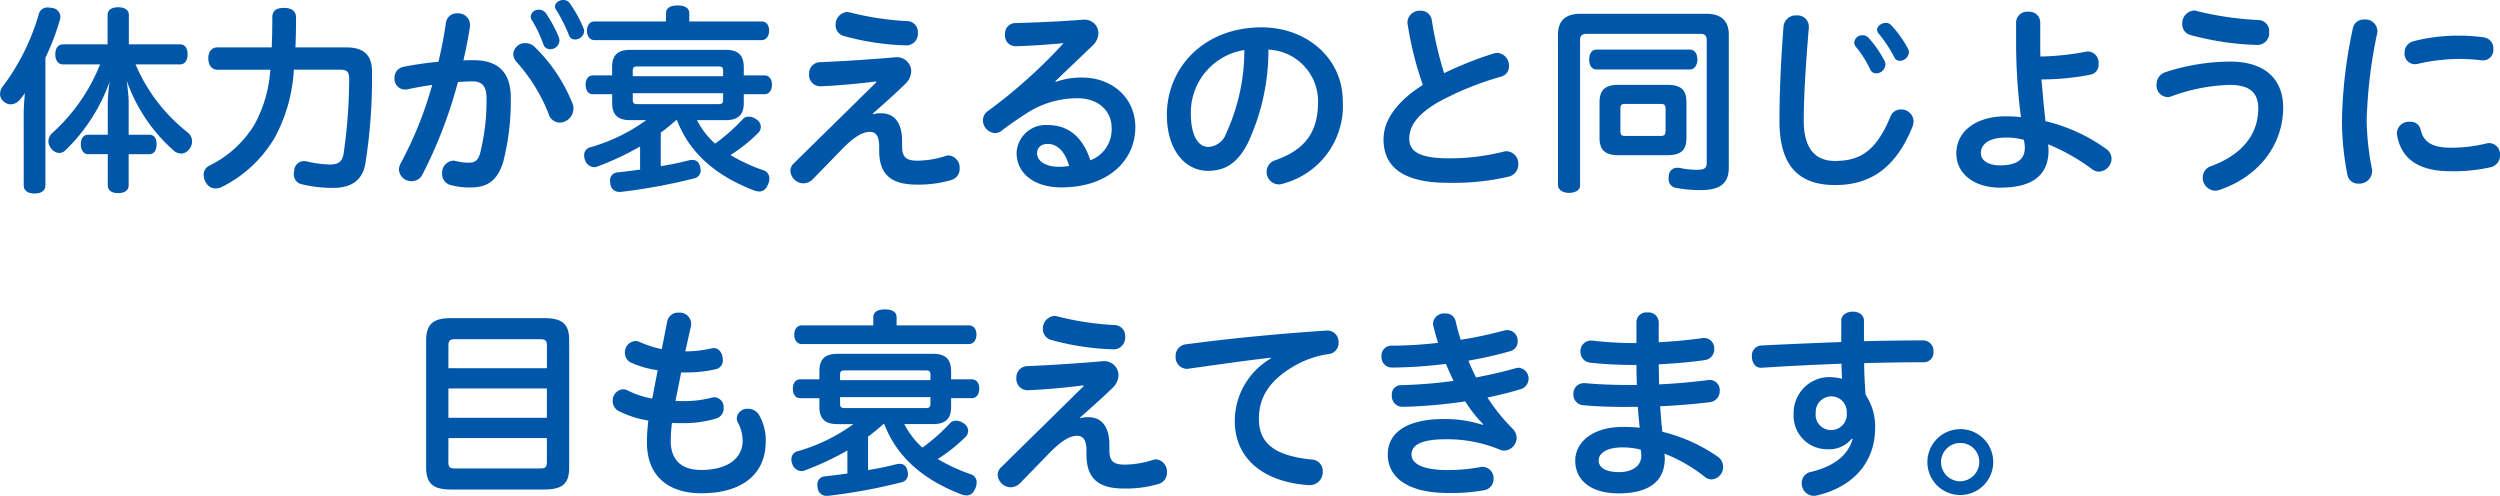 <svg xmlns="http://www.w3.org/2000/svg" width="271.436" height="53.834" viewBox="0 0 271.436 53.834"><path d="M-122.606-4.576V-8.1c0-.792-.132-1.606-.2-2.31a18.074,18.074,0,0,0,5.06,7.524,1.243,1.243,0,0,0,.836.352,1.135,1.135,0,0,0,.858-.44,1.37,1.37,0,0,0,.33-.88,1.218,1.218,0,0,0-.418-.924,18.758,18.758,0,0,1-5.72-7.436h4.84c.528,0,.814-.462.814-1.1,0-.66-.286-1.078-.814-1.078h-5.566v-3.19c0-.55-.462-.836-1.166-.836-.682,0-1.144.286-1.144.836v3.19h-4.84c-.528,0-.836.44-.836,1.078,0,.66.308,1.1.836,1.1h4.026a19.877,19.877,0,0,1-5.126,7.392,1.254,1.254,0,0,0-.484.946,1.2,1.2,0,0,0,.286.77,1.168,1.168,0,0,0,.9.506.938.938,0,0,0,.66-.286,19.411,19.411,0,0,0,4.8-7.458,18.9,18.9,0,0,0-.2,2.244v3.52h-2.134c-.506,0-.792.418-.792,1.034s.286,1.078.792,1.078h2.134V.924c0,.55.44.836,1.122.836.7,0,1.144-.286,1.144-.836V-2.464h2.244c.528,0,.792-.462.792-1.078,0-.638-.264-1.034-.792-1.034ZM-134,.924c0,.572.462.88,1.188.88.7,0,1.166-.308,1.166-.88v-13.86a25.679,25.679,0,0,0,1.584-4.158,1.726,1.726,0,0,0,.044-.308,1.01,1.01,0,0,0-.924-.946,3.007,3.007,0,0,0-.418-.044.951.951,0,0,0-1.012.748,24.091,24.091,0,0,1-3.894,7.81,1.393,1.393,0,0,0-.308.814,1.11,1.11,0,0,0,.484.9,1.039,1.039,0,0,0,.682.242A1.326,1.326,0,0,0-134.4-8.4c.176-.22.352-.44.528-.7-.066.748-.132,1.54-.132,2.42Zm21.01-14.982c-.594,0-.968.462-.968,1.188s.374,1.232.968,1.232h5.764a14.211,14.211,0,0,1-1.738,5.984,11.761,11.761,0,0,1-4.862,4.422,1.087,1.087,0,0,0-.638,1.012,1.685,1.685,0,0,0,.264.858,1.158,1.158,0,0,0,1.034.616,1.654,1.654,0,0,0,.748-.2,13.742,13.742,0,0,0,5.7-5.368,17.479,17.479,0,0,0,2.046-7.326h4.994c.77,0,1.012.2,1.012,1.012a57.179,57.179,0,0,1-.616,8.184c-.154.77-.55,1.1-1.43,1.1a12.17,12.17,0,0,1-2.53-.33,1.7,1.7,0,0,0-.33-.044,1.077,1.077,0,0,0-1.056.968,3.006,3.006,0,0,0-.044.418A1.079,1.079,0,0,0-103.84.792a14.077,14.077,0,0,0,3.454.4c2.024,0,3.168-.88,3.476-2.618a59.019,59.019,0,0,0,.726-9.658v-.4c-.022-1.694-.858-2.574-2.75-2.574H-104.5c.044-.99.066-2.068.066-3.256,0-.7-.506-1.034-1.3-1.034-.836,0-1.276.308-1.276,1.012,0,1.21-.022,2.31-.066,3.278ZM-88.968-12.5a35.913,35.913,0,0,0-3.806.55,1.19,1.19,0,0,0-.968,1.21A1.158,1.158,0,0,0-92.62-9.482a1.071,1.071,0,0,0,.264-.022c.836-.176,1.76-.352,2.706-.484A40.58,40.58,0,0,1-93.06-1.5a1.571,1.571,0,0,0-.2.726A1.338,1.338,0,0,0-91.872.462,1.261,1.261,0,0,0-90.728-.22,49.843,49.843,0,0,0-86.856-10.3c.55-.044,1.1-.066,1.606-.066,1.056,0,1.5.55,1.5,1.87a23.477,23.477,0,0,1-.682,5.874c-.242.858-.594,1.078-1.21,1.078a5.526,5.526,0,0,1-1.43-.176,1.486,1.486,0,0,0-.308-.044A1.31,1.31,0,0,0-88.572-.352,1.228,1.228,0,0,0-87.582.9a7.693,7.693,0,0,0,2.2.242c1.782,0,2.9-.836,3.476-2.9a26.98,26.98,0,0,0,.792-6.82c0-2.706-1.3-4.092-4.048-4.092-.352,0-.726,0-1.1.022.286-1.232.528-2.442.7-3.608a1.071,1.071,0,0,0,.022-.264A1.272,1.272,0,0,0-86.9-17.754a1.175,1.175,0,0,0-1.254.99C-88.352-15.378-88.638-13.926-88.968-12.5Zm10.142-4.51a13.245,13.245,0,0,1,1.254,2.64.742.742,0,0,0,.726.506.992.992,0,0,0,1.012-.924,1.725,1.725,0,0,0-.044-.308A13.649,13.649,0,0,0-77.33-17.8a.925.925,0,0,0-.726-.352.84.84,0,0,0-.9.726A.838.838,0,0,0-78.826-17.006Zm2.64-1.122a16.918,16.918,0,0,1,1.386,2.75.652.652,0,0,0,.66.462.984.984,0,0,0,.99-.9.864.864,0,0,0-.066-.308,13.427,13.427,0,0,0-1.518-2.75.8.8,0,0,0-.682-.33c-.44,0-.9.308-.9.7A.7.7,0,0,0-76.186-18.128Zm-4.246,5.72A18.53,18.53,0,0,1-77-6.82a1.262,1.262,0,0,0,1.188.924,1.531,1.531,0,0,0,1.5-1.518,1.387,1.387,0,0,0-.11-.572,17.843,17.843,0,0,0-4.114-6.138,1.431,1.431,0,0,0-.99-.4,1.273,1.273,0,0,0-1.32,1.188A1.4,1.4,0,0,0-80.432-12.408ZM-63.074-6.16c1.408,3.674,4.356,6.094,8.382,7.634a1.87,1.87,0,0,0,.55.11c.44,0,.726-.242.946-.748a1.586,1.586,0,0,0,.154-.66.91.91,0,0,0-.66-.9,18.484,18.484,0,0,1-3.564-1.65A17.06,17.06,0,0,0-54.23-4.8a.959.959,0,0,0,.264-.638,1,1,0,0,0-.528-.836,1.419,1.419,0,0,0-.792-.264.868.868,0,0,0-.66.286,19.837,19.837,0,0,1-2.992,2.64A8.879,8.879,0,0,1-60.9-6.16h3.1c1.364,0,1.98-.572,1.98-1.87v-.946h2.244c.506,0,.814-.418.814-1.034s-.308-1.012-.814-1.012h-2.244v-.88c0-1.32-.616-1.892-1.98-1.892h-10.34c-1.364,0-1.98.572-1.98,1.892v.88H-72.2c-.484,0-.792.4-.792,1.012,0,.638.308,1.034.792,1.034h2.09v.946c0,1.3.616,1.87,1.98,1.87h1.716A19.2,19.2,0,0,1-72.49-3.212a.87.87,0,0,0-.66.9,1.149,1.149,0,0,0,.088.462,1.093,1.093,0,0,0,.99.792,1,1,0,0,0,.352-.066A30.857,30.857,0,0,0-67.078-3.3V-.792c-.814.11-1.65.22-2.464.308a.854.854,0,0,0-.792.968.825.825,0,0,0,.022.22.957.957,0,0,0,1.034.924h.11A61.45,61.45,0,0,0-61.27.176.884.884,0,0,0-60.5-.7a2.194,2.194,0,0,0-.044-.352c-.11-.484-.374-.792-.858-.792a2.194,2.194,0,0,0-.352.044c-.946.242-1.98.462-3.08.638V-4.8c.572-.418,1.122-.88,1.672-1.364Zm-4.8-2.926h9.812v.7c0,.4-.132.484-.528.484h-8.756c-.4,0-.528-.088-.528-.484Zm0-1.848v-.572c0-.4.132-.484.528-.484h8.756c.4,0,.528.088.528.484v.572Zm6.138-5.94v-.88c0-.55-.418-.858-1.276-.858-.836,0-1.254.308-1.254.858v.88h-7.766c-.506,0-.814.418-.814,1.012,0,.572.308,1.012.814,1.012h18.15c.506,0,.814-.44.814-1.034s-.308-.99-.814-.99Zm20.306,6.6L-50.358-1.5a1.151,1.151,0,0,0-.4.858A1.437,1.437,0,0,0-49.346.7a1.461,1.461,0,0,0,.99-.418c.9-.924,2-2.046,3.124-3.212,1.342-1.386,2.288-1.958,3.08-1.958.638,0,1.034.374,1.034,1.65v.4c0,2.662,1.386,3.674,4.07,3.674A12.4,12.4,0,0,0-33.264.33a1.239,1.239,0,0,0,.88-1.254A1.322,1.322,0,0,0-33.55-2.332a1.117,1.117,0,0,0-.374.066,10.256,10.256,0,0,1-3.014.506c-1.21,0-1.694-.33-1.694-1.584v-.55c0-2.09-.924-3.014-2.266-3.014a2.676,2.676,0,0,0-.88.11l-.044-.066c1.32-1.166,2.574-2.288,3.564-3.256a1.938,1.938,0,0,0,.616-1.364,1.543,1.543,0,0,0-1.738-1.5,1.071,1.071,0,0,0-.264.022c-2.6.22-5.61.418-7.876.506a1.223,1.223,0,0,0-1.21,1.3,1.224,1.224,0,0,0,1.166,1.32h.066c2.068-.088,4.136-.286,6.05-.528Zm3.278-4a1.261,1.261,0,0,0,1.232-1.364,1.179,1.179,0,0,0-1.144-1.276,31.675,31.675,0,0,1-6.248-.946,1.726,1.726,0,0,0-.308-.044A1.359,1.359,0,0,0-45.848-16.5a1.2,1.2,0,0,0,.924,1.21A28.138,28.138,0,0,0-38.148-14.278ZM-22-10.384l4.026-3.85a1.9,1.9,0,0,0,.66-1.364,1.484,1.484,0,0,0-1.518-1.474h-.132c-2.574.2-5.082.308-7.436.374a1.145,1.145,0,0,0-1.056,1.254,1.137,1.137,0,0,0,1.144,1.254c1.892-.044,3.5-.176,5.214-.33a55.621,55.621,0,0,1-8.25,7.392,1.229,1.229,0,0,0-.506.99,1.41,1.41,0,0,0,1.3,1.386,1.182,1.182,0,0,0,.814-.33c.638-.484,1.628-1.188,2.662-1.848a10.063,10.063,0,0,1,5.544-1.606c2.178,0,3.652,1.364,3.652,3.19A3.588,3.588,0,0,1-18.194-1.8c-.858-2.662-2.508-3.828-4.62-3.828A3.163,3.163,0,0,0-26.2-2.6c0,2.2,1.892,3.74,4.862,3.74,5.016,0,8.03-2.86,8.03-6.556,0-3.146-2.508-5.368-5.764-5.368a8.3,8.3,0,0,0-2.86.462Zm1.5,9.2a7.166,7.166,0,0,1-1.1.088c-1.474,0-2.376-.638-2.376-1.474,0-.55.374-1.012,1.166-1.012C-21.78-3.586-20.922-2.728-20.5-1.188ZM1.144-13.816a5.624,5.624,0,0,1,5.39,5.632c0,3.278-1.364,5.236-4.664,6.38A1.32,1.32,0,0,0,.946-.572,1.351,1.351,0,0,0,2.266.814,1.33,1.33,0,0,0,2.75.726a8.724,8.724,0,0,0,6.468-8.91c0-4.774-4-8.052-8.8-8.052-6.314,0-10.3,4.4-10.3,9.5C-9.878-2.794-7.81-.66-5.434-.66-3.7-.66-2.288-1.342-1.1-3.652A23.888,23.888,0,0,0,1.144-13.816Zm-2.618.044a21.556,21.556,0,0,1-1.98,9.064A2.144,2.144,0,0,1-5.39-3.256c-1.012,0-1.892-1.078-1.892-3.652A6.87,6.87,0,0,1-1.474-13.772Zm21.692,2.508a39.9,39.9,0,0,1-1.342-5.786,1.189,1.189,0,0,0-1.254-.99,1.31,1.31,0,0,0-1.386,1.254.609.609,0,0,0,.022.2,36.678,36.678,0,0,0,1.65,6.6c-3.146,2-4.268,4.092-4.268,5.9,0,3.146,2.31,4.73,7.04,4.73a26.307,26.307,0,0,0,6.49-.66,1.339,1.339,0,0,0,1.1-1.342,1.338,1.338,0,0,0-1.254-1.43,1.7,1.7,0,0,0-.33.044,23.6,23.6,0,0,1-5.984.726c-3.124,0-4.268-.726-4.268-2.134,0-1.254.726-2.53,3.058-3.916a33.314,33.314,0,0,1,6.974-2.838,1.119,1.119,0,0,0,.792-1.122A1.365,1.365,0,0,0,26-13.464a1.246,1.246,0,0,0-.4.066A39.68,39.68,0,0,0,20.218-11.264Zm26.686-.4c.506,0,.814-.484.814-1.078,0-.638-.308-1.078-.814-1.078H36.762c-.506,0-.792.44-.792,1.078s.286,1.078.792,1.078ZM46.53-8.1c0-1.32-.572-1.892-2.046-1.892H39.138c-1.452,0-2.046.572-2.046,1.892v3.872c0,1.3.594,1.87,2.046,1.87h5.346c1.474,0,2.046-.572,2.046-1.87ZM39.886-4.444c-.4,0-.528-.088-.528-.594v-2.31c0-.506.132-.572.528-.572h3.806c.418,0,.572.066.572.572v2.31c0,.506-.154.594-.572.594ZM51.128-15.422c0-1.584-.88-2.288-2.464-2.288H35.046c-1.606,0-2.464.7-2.464,2.288V.9c0,.484.528.836,1.188.836.682,0,1.21-.308,1.21-.792V-14.806c0-.55.2-.726.748-.726H47.982c.55,0,.748.176.748.7V-1.562c0,.594-.2.792-1.1.792a8.7,8.7,0,0,1-1.8-.2A1.353,1.353,0,0,0,45.54-.99a.891.891,0,0,0-.924.836,1.665,1.665,0,0,0-.022.33.961.961,0,0,0,.9,1.034,13.92,13.92,0,0,0,2.64.22c2.112,0,2.992-.792,2.992-2.42Zm13.794,1.3a11.185,11.185,0,0,1,1.562,2.464.709.709,0,0,0,.66.418,1.023,1.023,0,0,0,.99-.946.863.863,0,0,0-.088-.4,12.634,12.634,0,0,0-1.738-2.508.868.868,0,0,0-.66-.286.874.874,0,0,0-.9.792A.72.72,0,0,0,64.922-14.124Zm2.486-1.43A14.479,14.479,0,0,1,69.1-12.98a.634.634,0,0,0,.594.374.988.988,0,0,0,.99-.924.724.724,0,0,0-.11-.4,11.488,11.488,0,0,0-1.826-2.552.75.75,0,0,0-.572-.242c-.462,0-.946.352-.946.748A.583.583,0,0,0,67.408-15.554Zm-7.59-.638v-.132a1.224,1.224,0,0,0-1.342-1.21,1.329,1.329,0,0,0-1.408,1.188c-.308,4.048-.44,7.392-.44,10.3,0,4.906,2.156,6.93,6.05,6.93,3.828,0,6.6-1.87,8.4-6.358a1.872,1.872,0,0,0,.11-.572,1.324,1.324,0,0,0-1.364-1.276,1.2,1.2,0,0,0-1.166.814c-1.54,3.74-3.322,4.774-6.006,4.774-2.024,0-3.388-1.21-3.388-4.378C59.268-8.8,59.488-12.276,59.818-16.192Zm25.124-.638a1.18,1.18,0,0,0-1.3-1.1,1.188,1.188,0,0,0-1.32,1.1v2.618a62.114,62.114,0,0,0,.528,7.722,13.945,13.945,0,0,0-1.672-.088c-3.234,0-5.346,1.65-5.346,4.026,0,2.134,1.826,3.718,4.774,3.718,3.3,0,5.236-1.21,5.236-4.048,0-.22-.022-.418-.044-.66A21.885,21.885,0,0,1,90.6-.814a1.2,1.2,0,0,0,.726.242A1.44,1.44,0,0,0,92.686-1.98a1.306,1.306,0,0,0-.616-1.078A18.581,18.581,0,0,0,85.514-6.05c-.176-1.518-.308-3.014-.44-4.532a27.539,27.539,0,0,0,5.368-.528,1.1,1.1,0,0,0,.836-1.166,1.222,1.222,0,0,0-1.1-1.342.9.9,0,0,0-.242.022,29.465,29.465,0,0,1-4.972.528c-.022-.418-.022-.792-.022-1.144ZM83.16-4.026a3.989,3.989,0,0,1,.11.858c0,1.364-.99,1.914-2.728,1.914-1.21,0-2.046-.506-2.046-1.342,0-.924.858-1.672,2.684-1.672A7.263,7.263,0,0,1,83.16-4.026Zm25.41-10.3A1.288,1.288,0,0,0,109.8-15.73a1.2,1.2,0,0,0-1.144-1.3,35.1,35.1,0,0,1-6.776-.99.558.558,0,0,0-.264-.044,1.388,1.388,0,0,0-1.254,1.452,1.185,1.185,0,0,0,.9,1.21A30.79,30.79,0,0,0,108.57-14.322ZM98.538-11.374a1.394,1.394,0,0,0-.968,1.364,1.245,1.245,0,0,0,1.166,1.342,1.141,1.141,0,0,0,.528-.11,19.756,19.756,0,0,1,6.27-1.21c2.244,0,3.08.924,3.08,2.574,0,2.728-1.694,4.994-5.126,6.248a1.278,1.278,0,0,0-.9,1.232,1.394,1.394,0,0,0,1.342,1.43,1.33,1.33,0,0,0,.484-.088C108.9-.11,111.32-3.718,111.32-7.524c0-2.772-1.628-4.994-5.786-4.994A23.065,23.065,0,0,0,98.538-11.374Zm20.35-4.774A51.3,51.3,0,0,0,117.7-6.116a30.934,30.934,0,0,0,.594,5.9,1.156,1.156,0,0,0,1.21.946,1.383,1.383,0,0,0,1.474-1.3,1.255,1.255,0,0,0-.022-.286,29.151,29.151,0,0,1-.572-5.258,52.309,52.309,0,0,1,1.144-9.5.749.749,0,0,0,.022-.22,1.3,1.3,0,0,0-1.408-1.254A1.192,1.192,0,0,0,118.888-16.148Zm14.5,12.518a16.085,16.085,0,0,1-3.872.462c-2,0-2.992-.616-3.278-1.98a1.1,1.1,0,0,0-1.166-.836,1.3,1.3,0,0,0-1.408,1.21.987.987,0,0,0,.022.242c.462,2.64,2.42,3.916,5.808,3.916a18,18,0,0,0,4.378-.44,1.3,1.3,0,0,0,.99-1.3,1.221,1.221,0,0,0-1.144-1.32A1.7,1.7,0,0,0,133.386-3.63Zm-7.964-11.088a1.253,1.253,0,0,0-.924,1.254,1.139,1.139,0,0,0,1.122,1.232,1.7,1.7,0,0,0,.33-.044,20.179,20.179,0,0,1,4.334-.528,20.515,20.515,0,0,1,2.64.154h.154a1.127,1.127,0,0,0,1.056-1.232,1.19,1.19,0,0,0-.968-1.254,18.421,18.421,0,0,0-2.86-.2A19.427,19.427,0,0,0,125.422-14.718Zm-200.2,32.472c0-1.826-.77-2.42-2.772-2.42H-87.582c-1.936,0-2.728.616-2.728,2.464V31.5c0,1.848.792,2.442,2.728,2.442H-77.55c2,0,2.772-.572,2.772-2.4Zm-2.42,3.014H-87.89v-2.42c0-.572.154-.726.748-.726h9.2c.594,0,.748.154.748.726Zm0,5.39H-87.89v-3.19H-77.2Zm-10.692,2.2H-77.2v2.574c0,.594-.154.726-.748.726h-9.2c-.594,0-.748-.132-.748-.726Zm25.784-7.128a13.736,13.736,0,0,0,3.344-.374.959.959,0,0,0,.66-1.034c0-.594-.352-1.232-.968-1.232a.825.825,0,0,0-.22.022,12.513,12.513,0,0,1-2.772.33h-.11c.2-.88.4-1.8.616-2.75a1.353,1.353,0,0,0,.022-.286,1.243,1.243,0,0,0-1.342-1.166,1.189,1.189,0,0,0-1.254.924l-.594,3.036a10.782,10.782,0,0,1-2.332-.748,1.326,1.326,0,0,0-.528-.132A1.224,1.224,0,0,0-68.728,19.1a1.155,1.155,0,0,0,.7,1.078,10.36,10.36,0,0,0,2.86.814l-.594,3.08a9.827,9.827,0,0,1-2.618-.858,1.1,1.1,0,0,0-.55-.154,1.228,1.228,0,0,0-1.122,1.3,1.194,1.194,0,0,0,.638,1.056,10.752,10.752,0,0,0,3.234,1.034,18.486,18.486,0,0,0-.154,2.4c0,3.564,2.244,5.5,5.9,5.5,4.2,0,7-1.87,7-5.676a5.509,5.509,0,0,0-.748-2.86,1.391,1.391,0,0,0-1.166-.638,1.141,1.141,0,0,0-1.232,1.012,1.133,1.133,0,0,0,.176.594,4.249,4.249,0,0,1,.462,1.848c0,1.914-1.606,3.19-4.51,3.19-2.09,0-3.3-1.034-3.3-3.168a18.146,18.146,0,0,1,.132-1.936c.352.022.726.022,1.1.022a12.2,12.2,0,0,0,3.7-.506,1.139,1.139,0,0,0,.814-1.144,1.075,1.075,0,0,0-1.012-1.166,1.514,1.514,0,0,0-.286.044,11.435,11.435,0,0,1-3.19.374c-.264,0-.506,0-.748-.022.22-1.012.418-2.046.616-3.08Zm21.538,5.61c1.408,3.674,4.356,6.094,8.382,7.634a1.87,1.87,0,0,0,.55.11c.44,0,.726-.242.946-.748a1.586,1.586,0,0,0,.154-.66.91.91,0,0,0-.66-.9,18.484,18.484,0,0,1-3.564-1.65,17.06,17.06,0,0,0,3.036-2.42.959.959,0,0,0,.264-.638,1,1,0,0,0-.528-.836,1.419,1.419,0,0,0-.792-.264.868.868,0,0,0-.66.286,19.837,19.837,0,0,1-2.992,2.64A8.879,8.879,0,0,1-38.39,26.84h3.1c1.364,0,1.98-.572,1.98-1.87v-.946h2.244c.506,0,.814-.418.814-1.034s-.308-1.012-.814-1.012h-2.244V21.1c0-1.32-.616-1.892-1.98-1.892h-10.34c-1.364,0-1.98.572-1.98,1.892v.88H-49.7c-.484,0-.792.4-.792,1.012,0,.638.308,1.034.792,1.034h2.09v.946c0,1.3.616,1.87,1.98,1.87h1.716a19.2,19.2,0,0,1-6.072,2.948.87.87,0,0,0-.66.9,1.149,1.149,0,0,0,.088.462,1.093,1.093,0,0,0,.99.792,1,1,0,0,0,.352-.066A30.858,30.858,0,0,0-44.572,29.7v2.508c-.814.11-1.65.22-2.464.308a.854.854,0,0,0-.792.968.825.825,0,0,0,.022.22.957.957,0,0,0,1.034.924h.11a61.45,61.45,0,0,0,7.9-1.452.884.884,0,0,0,.77-.88,2.194,2.194,0,0,0-.044-.352c-.11-.484-.374-.792-.858-.792a2.194,2.194,0,0,0-.352.044c-.946.242-1.98.462-3.08.638V28.2c.572-.418,1.122-.88,1.672-1.364Zm-4.8-2.926h9.812v.7c0,.4-.132.484-.528.484h-8.756c-.4,0-.528-.088-.528-.484Zm0-1.848v-.572c0-.4.132-.484.528-.484h8.756c.4,0,.528.088.528.484v.572Zm6.138-5.94v-.88c0-.55-.418-.858-1.276-.858-.836,0-1.254.308-1.254.858v.88h-7.766c-.506,0-.814.418-.814,1.012,0,.572.308,1.012.814,1.012h18.15c.506,0,.814-.44.814-1.034s-.308-.99-.814-.99Zm20.306,6.6L-27.852,31.5a1.151,1.151,0,0,0-.4.858A1.437,1.437,0,0,0-26.84,33.7a1.461,1.461,0,0,0,.99-.418c.9-.924,2-2.046,3.124-3.212,1.342-1.386,2.288-1.958,3.08-1.958.638,0,1.034.374,1.034,1.65v.4c0,2.662,1.386,3.674,4.07,3.674a12.4,12.4,0,0,0,3.784-.506,1.239,1.239,0,0,0,.88-1.254,1.322,1.322,0,0,0-1.166-1.408,1.117,1.117,0,0,0-.374.066,10.255,10.255,0,0,1-3.014.506c-1.21,0-1.694-.33-1.694-1.584v-.55c0-2.09-.924-3.014-2.266-3.014a2.676,2.676,0,0,0-.88.11l-.044-.066c1.32-1.166,2.574-2.288,3.564-3.256a1.938,1.938,0,0,0,.616-1.364,1.543,1.543,0,0,0-1.738-1.5,1.071,1.071,0,0,0-.264.022c-2.6.22-5.61.418-7.876.506a1.223,1.223,0,0,0-1.21,1.3,1.224,1.224,0,0,0,1.166,1.32h.066c2.068-.088,4.136-.286,6.05-.528Zm3.278-4a1.261,1.261,0,0,0,1.232-1.364,1.179,1.179,0,0,0-1.144-1.276,31.675,31.675,0,0,1-6.248-.946,1.726,1.726,0,0,0-.308-.044A1.359,1.359,0,0,0-23.342,16.5a1.2,1.2,0,0,0,.924,1.21A28.138,28.138,0,0,0-15.642,18.722Zm17.05.99a7.865,7.865,0,0,0-3.916,6.8c0,3.828,2.794,6.578,8.008,6.952h.132A1.416,1.416,0,0,0,7.04,31.988a1.241,1.241,0,0,0-1.188-1.3C1.716,30.272.11,28.864.11,26.268c0-2.156.946-4.092,3.916-5.786a10.37,10.37,0,0,1,3.7-1.254A1.186,1.186,0,0,0,8.756,18a1.227,1.227,0,0,0-1.188-1.32H7.5c-5.346.352-10.714.88-15.334,1.5a1.256,1.256,0,0,0-1.1,1.3,1.27,1.27,0,0,0,1.21,1.364.609.609,0,0,0,.2-.022c3.63-.506,6.358-.9,8.91-1.188ZM24.42,26.928a13.324,13.324,0,0,0-4.18-.638c-4.378,0-6.138,1.672-6.138,3.85,0,2.508,2.2,4.18,6.556,4.18a19.683,19.683,0,0,0,3.938-.308,1.212,1.212,0,0,0,.99-1.232,1.231,1.231,0,0,0-1.166-1.3.748.748,0,0,0-.22.022,19.715,19.715,0,0,1-3.564.33c-2.97,0-3.96-.792-3.96-1.694,0-.946.924-1.65,3.718-1.65a14.858,14.858,0,0,1,5.918,1.144.985.985,0,0,0,.44.088,1.413,1.413,0,0,0,1.342-1.364,1.429,1.429,0,0,0-.462-1.034,20.377,20.377,0,0,1-2.706-3.366c1.276-.264,2.508-.572,3.652-.924a1.188,1.188,0,0,0-.264-2.31,1.22,1.22,0,0,0-.374.066c-1.32.374-2.75.7-4.246.99a19.45,19.45,0,0,1-.836-1.826,43.834,43.834,0,0,0,4.554-1.034,1.069,1.069,0,0,0,.792-1.078,1.155,1.155,0,0,0-1.1-1.21,1.926,1.926,0,0,0-.352.044,44.1,44.1,0,0,1-4.73,1.012c-.22-.682-.4-1.342-.55-2a1.09,1.09,0,0,0-1.144-.858,1.2,1.2,0,0,0-1.32,1.078,1.514,1.514,0,0,0,.044.286c.154.594.308,1.21.506,1.826a44.882,44.882,0,0,1-5.06.308,1.073,1.073,0,0,0-1.078,1.166,1.131,1.131,0,0,0,1.122,1.21,50.015,50.015,0,0,0,5.874-.4c.264.638.528,1.254.836,1.848a51.3,51.3,0,0,1-5.742.462.994.994,0,0,0-.968,1.1,1.158,1.158,0,0,0,1.122,1.254,52.588,52.588,0,0,0,6.842-.594,15.063,15.063,0,0,0,1.958,2.486ZM41.1,18.04H40.5a37.449,37.449,0,0,1-4.158-.264H36.19a1.136,1.136,0,0,0-1.166,1.188,1.173,1.173,0,0,0,1.078,1.21,41.138,41.138,0,0,0,4.466.242H41.1c0,.726.022,1.452.044,2.178H40.5c-1.936,0-3.564-.066-4.95-.2H35.4a1.131,1.131,0,0,0-1.144,1.188,1.157,1.157,0,0,0,1.056,1.21,51.751,51.751,0,0,0,5.258.176h.682c.044.748.132,1.518.2,2.266a16.109,16.109,0,0,0-1.782-.088c-3.52,0-5.214,1.8-5.214,3.652,0,2.178,1.738,3.564,4.708,3.564,3.014,0,5.016-1.1,5.016-3.828a3.3,3.3,0,0,0-.044-.484A16.683,16.683,0,0,1,48.51,32.56a1.186,1.186,0,0,0,.748.286A1.354,1.354,0,0,0,49.9,30.36a17.884,17.884,0,0,0-5.984-2.684c-.11-.924-.176-1.848-.242-2.772,1.958-.088,3.7-.242,5.39-.44a1.213,1.213,0,0,0,1.078-1.254,1.09,1.09,0,0,0-1.1-1.166.609.609,0,0,0-.2.022c-1.628.2-3.344.374-5.28.462-.022-.726-.022-1.452-.044-2.178,1.76-.088,3.5-.242,5.016-.462a1.165,1.165,0,0,0,1.012-1.21,1.113,1.113,0,0,0-1.122-1.188.825.825,0,0,0-.22.022c-1.408.2-3.014.352-4.686.44v-2.2a1.1,1.1,0,0,0-1.21-1.034A1.075,1.075,0,0,0,41.1,15.73Zm.462,11.572a4.163,4.163,0,0,1,.066.682c0,1.144-1.078,1.76-2.4,1.76C37.774,32.054,37,31.57,37,30.8c0-.792.836-1.43,2.6-1.43A8.046,8.046,0,0,1,41.558,29.612ZM63.338,17.93c-2.97.11-6.006.242-8.712.374a1.1,1.1,0,0,0-.99,1.21c0,.616.33,1.21.99,1.21h.066c2.684-.176,5.72-.33,8.668-.44.022.55.022,1.1.066,1.628a6.728,6.728,0,0,0-1.54-.176,3.9,3.9,0,0,0-3.718,3.96,3.633,3.633,0,0,0,3.652,3.872,3.159,3.159,0,0,0,2.662-1.144l.088.044c-.462,1.606-1.826,2.926-4.532,3.564a1.205,1.205,0,0,0-.99,1.21,1.332,1.332,0,0,0,1.3,1.386,1.926,1.926,0,0,0,.352-.044c4.114-.968,6.314-3.762,6.314-7.326a6.209,6.209,0,0,0-1.034-3.608c-.088-1.144-.154-2.288-.154-3.432,1.936-.044,3.784-.088,5.434-.088h1.034a1.062,1.062,0,0,0,1.056-1.144,1.14,1.14,0,0,0-1.056-1.232c-1.936,0-4.158.022-6.49.088V15.62c0-.66-.594-.99-1.21-.99s-1.254.33-1.254.99Zm-2.772,7.7a1.7,1.7,0,0,1,1.606-1.8,1.68,1.68,0,0,1,1.76,1.782,1.694,1.694,0,0,1-1.8,1.87A1.65,1.65,0,0,1,60.566,25.63Zm15.686,1.76a3.575,3.575,0,1,0,3.586,3.564A3.559,3.559,0,0,0,76.252,27.39Zm0,1.5a2.038,2.038,0,0,1,2.068,2.068,2.1,2.1,0,0,1-2.068,2.09,2.079,2.079,0,1,1,0-4.158Z" transform="translate(136.576 19.206)" fill="#0057aa"/></svg>